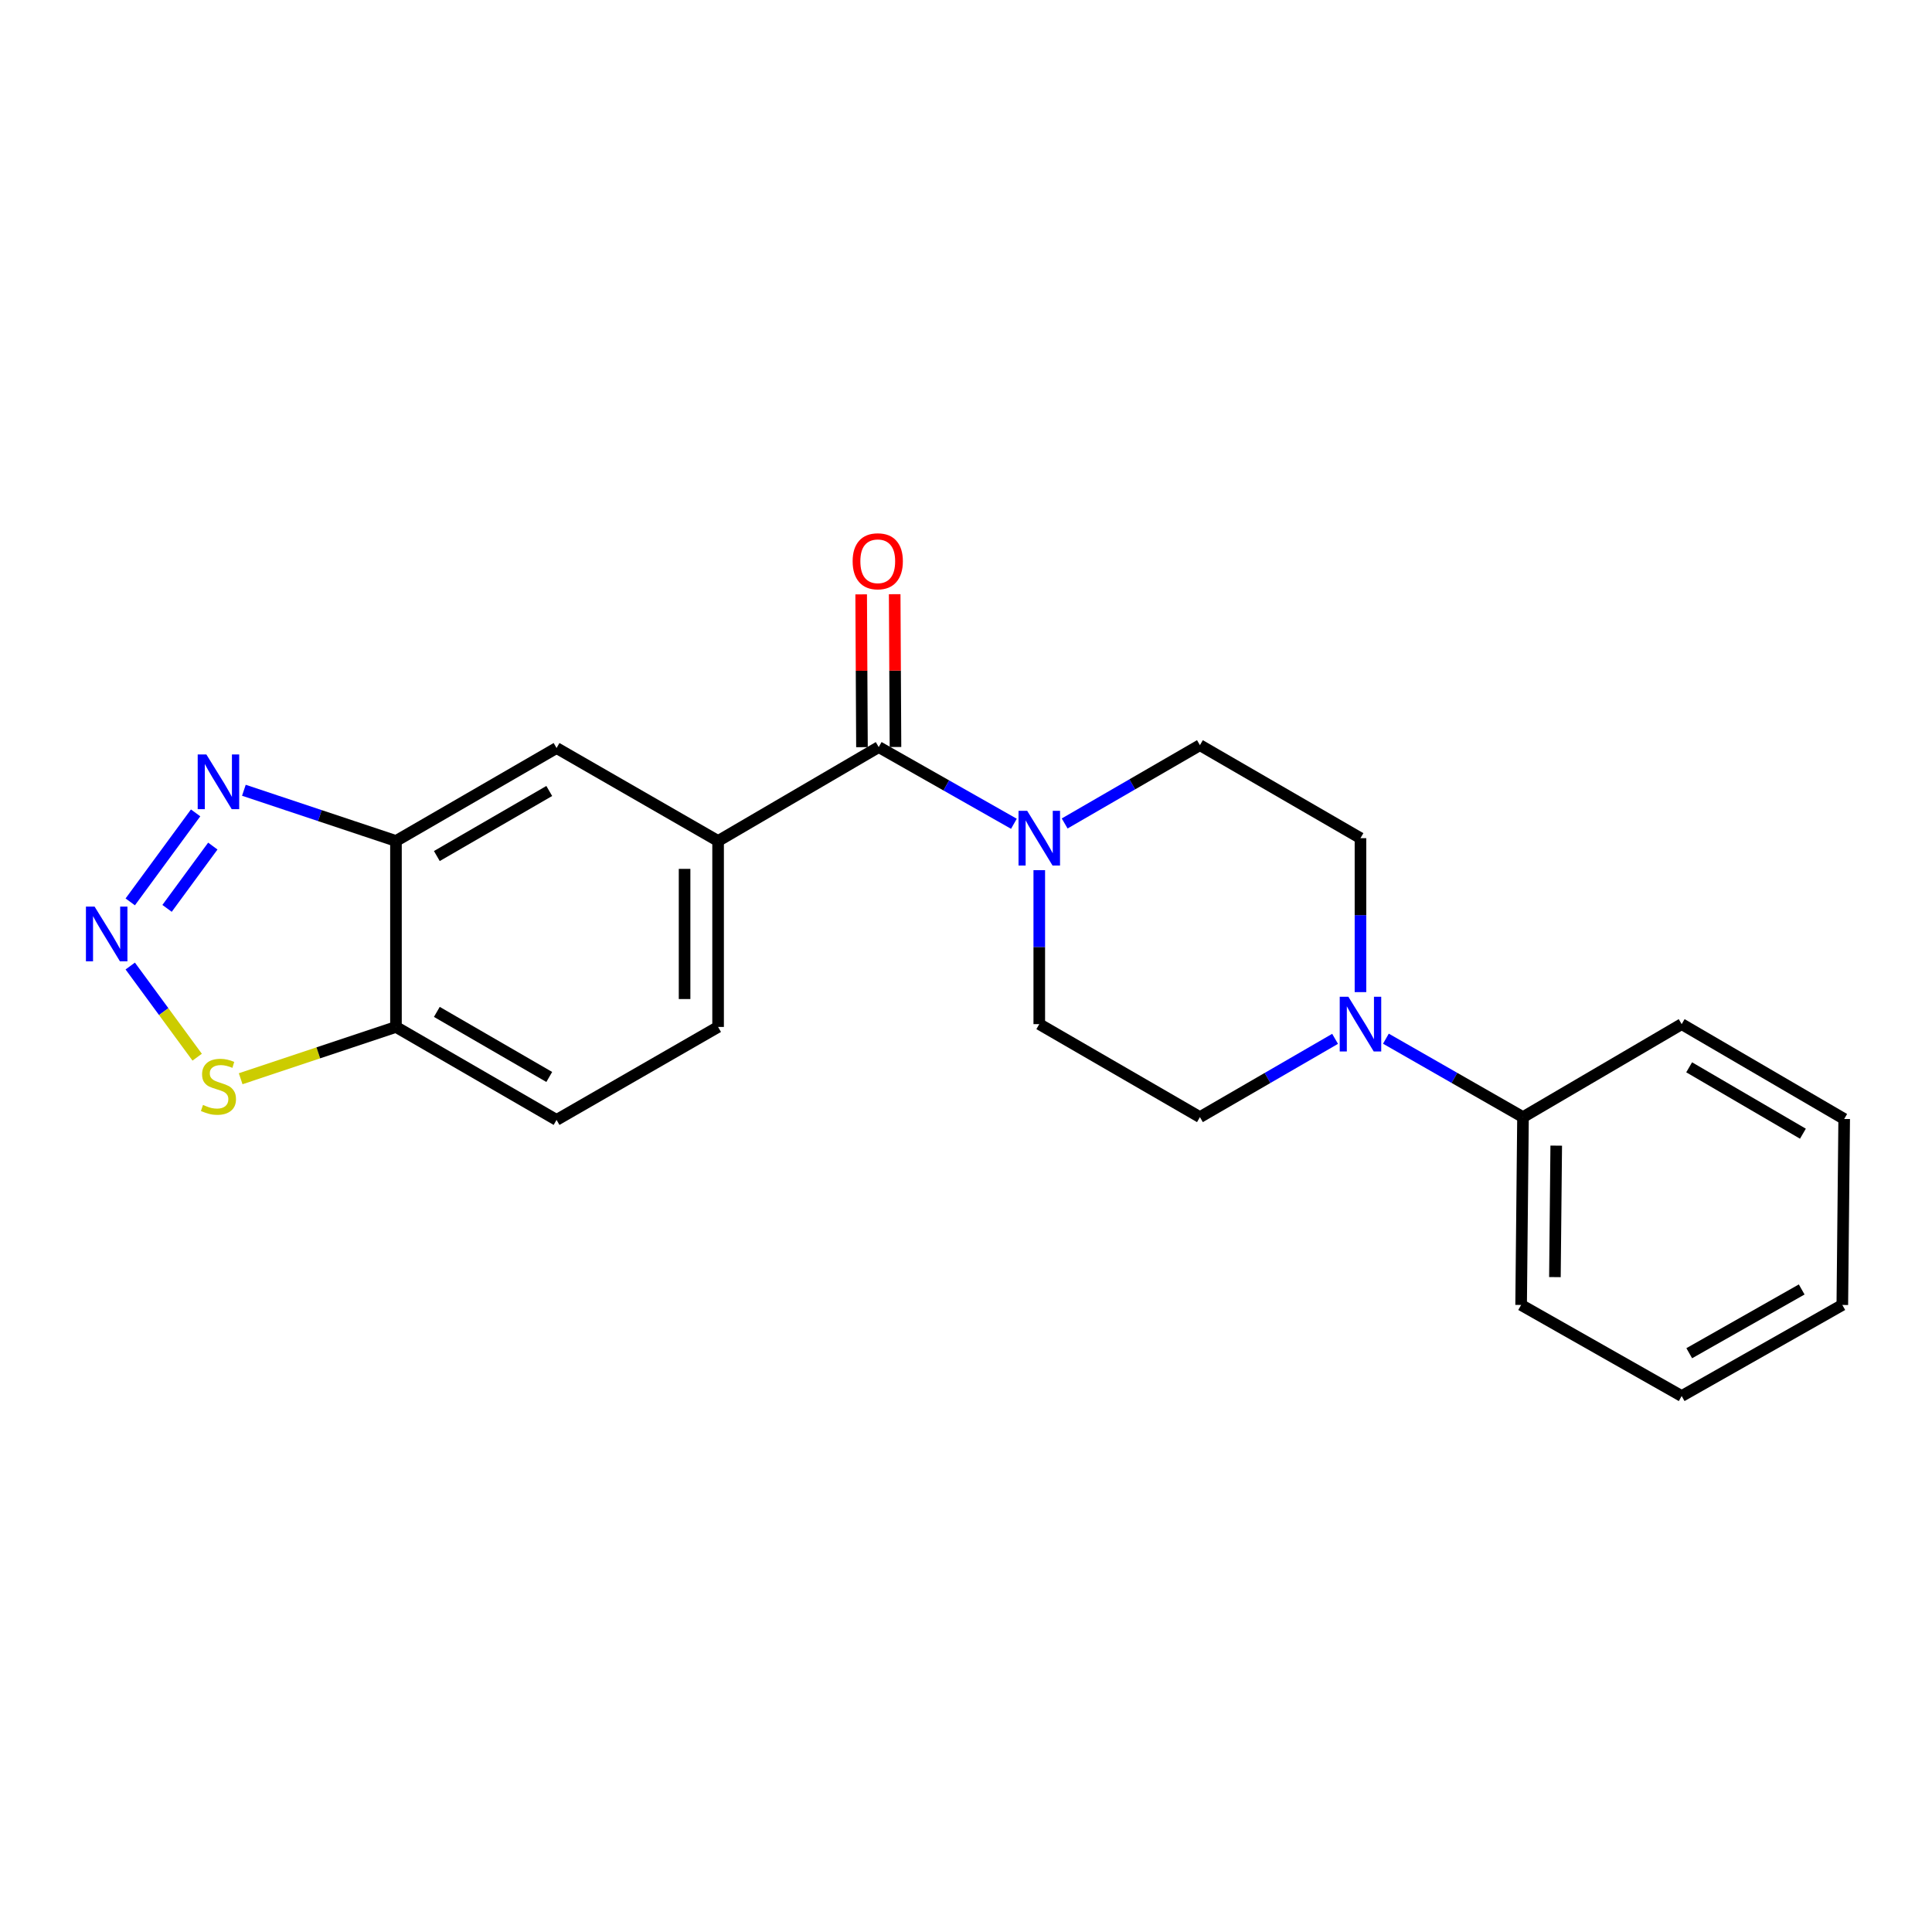 <?xml version='1.0' encoding='iso-8859-1'?>
<svg version='1.1' baseProfile='full'
              xmlns='http://www.w3.org/2000/svg'
                      xmlns:rdkit='http://www.rdkit.org/xml'
                      xmlns:xlink='http://www.w3.org/1999/xlink'
                  xml:space='preserve'
width='1000px' height='1000px' viewBox='0 0 1000 1000'>
<!-- END OF HEADER -->
<rect style='opacity:1.0;fill:#FFFFFF;stroke:none' width='1000' height='1000' x='0' y='0'> </rect>
<path class='bond-1' d='M 67.413,466.814 L 101.252,420.75' style='fill:none;fill-rule:evenodd;stroke:#0000FF;stroke-width:6px;stroke-linecap:butt;stroke-linejoin:miter;stroke-opacity:1' />
<path class='bond-1' d='M 86.469,470.175 L 110.156,437.929' style='fill:none;fill-rule:evenodd;stroke:#0000FF;stroke-width:6px;stroke-linecap:butt;stroke-linejoin:miter;stroke-opacity:1' />
<path class='bond-6' d='M 67.411,500.021 L 84.736,523.612' style='fill:none;fill-rule:evenodd;stroke:#0000FF;stroke-width:6px;stroke-linecap:butt;stroke-linejoin:miter;stroke-opacity:1' />
<path class='bond-6' d='M 84.736,523.612 L 102.061,547.203' style='fill:none;fill-rule:evenodd;stroke:#CCCC00;stroke-width:6px;stroke-linecap:butt;stroke-linejoin:miter;stroke-opacity:1' />
<path class='bond-0' d='M 454.825,386.688 L 371.685,435.289' style='fill:none;fill-rule:evenodd;stroke:#000000;stroke-width:6px;stroke-linecap:butt;stroke-linejoin:miter;stroke-opacity:1' />
<path class='bond-2' d='M 454.825,386.688 L 489.812,406.537' style='fill:none;fill-rule:evenodd;stroke:#000000;stroke-width:6px;stroke-linecap:butt;stroke-linejoin:miter;stroke-opacity:1' />
<path class='bond-2' d='M 489.812,406.537 L 524.799,426.386' style='fill:none;fill-rule:evenodd;stroke:#0000FF;stroke-width:6px;stroke-linecap:butt;stroke-linejoin:miter;stroke-opacity:1' />
<path class='bond-13' d='M 463.499,386.643 L 463.293,347.098' style='fill:none;fill-rule:evenodd;stroke:#000000;stroke-width:6px;stroke-linecap:butt;stroke-linejoin:miter;stroke-opacity:1' />
<path class='bond-13' d='M 463.293,347.098 L 463.087,307.553' style='fill:none;fill-rule:evenodd;stroke:#FF0000;stroke-width:6px;stroke-linecap:butt;stroke-linejoin:miter;stroke-opacity:1' />
<path class='bond-13' d='M 446.152,386.734 L 445.946,347.188' style='fill:none;fill-rule:evenodd;stroke:#000000;stroke-width:6px;stroke-linecap:butt;stroke-linejoin:miter;stroke-opacity:1' />
<path class='bond-13' d='M 445.946,347.188 L 445.74,307.643' style='fill:none;fill-rule:evenodd;stroke:#FF0000;stroke-width:6px;stroke-linecap:butt;stroke-linejoin:miter;stroke-opacity:1' />
<path class='bond-3' d='M 126.231,409.049 L 165.591,422.169' style='fill:none;fill-rule:evenodd;stroke:#0000FF;stroke-width:6px;stroke-linecap:butt;stroke-linejoin:miter;stroke-opacity:1' />
<path class='bond-3' d='M 165.591,422.169 L 204.951,435.289' style='fill:none;fill-rule:evenodd;stroke:#000000;stroke-width:6px;stroke-linecap:butt;stroke-linejoin:miter;stroke-opacity:1' />
<path class='bond-9' d='M 537.927,450.4 L 537.927,490.245' style='fill:none;fill-rule:evenodd;stroke:#0000FF;stroke-width:6px;stroke-linecap:butt;stroke-linejoin:miter;stroke-opacity:1' />
<path class='bond-9' d='M 537.927,490.245 L 537.927,530.091' style='fill:none;fill-rule:evenodd;stroke:#000000;stroke-width:6px;stroke-linecap:butt;stroke-linejoin:miter;stroke-opacity:1' />
<path class='bond-10' d='M 551.069,426.227 L 586.073,405.966' style='fill:none;fill-rule:evenodd;stroke:#0000FF;stroke-width:6px;stroke-linecap:butt;stroke-linejoin:miter;stroke-opacity:1' />
<path class='bond-10' d='M 586.073,405.966 L 621.078,385.705' style='fill:none;fill-rule:evenodd;stroke:#000000;stroke-width:6px;stroke-linecap:butt;stroke-linejoin:miter;stroke-opacity:1' />
<path class='bond-8' d='M 204.951,435.289 L 288.072,387.18' style='fill:none;fill-rule:evenodd;stroke:#000000;stroke-width:6px;stroke-linecap:butt;stroke-linejoin:miter;stroke-opacity:1' />
<path class='bond-8' d='M 226.109,443.086 L 284.294,409.41' style='fill:none;fill-rule:evenodd;stroke:#000000;stroke-width:6px;stroke-linecap:butt;stroke-linejoin:miter;stroke-opacity:1' />
<path class='bond-22' d='M 204.951,435.289 L 204.951,531.546' style='fill:none;fill-rule:evenodd;stroke:#000000;stroke-width:6px;stroke-linecap:butt;stroke-linejoin:miter;stroke-opacity:1' />
<path class='bond-4' d='M 704.179,513.524 L 704.179,473.679' style='fill:none;fill-rule:evenodd;stroke:#0000FF;stroke-width:6px;stroke-linecap:butt;stroke-linejoin:miter;stroke-opacity:1' />
<path class='bond-4' d='M 704.179,473.679 L 704.179,433.834' style='fill:none;fill-rule:evenodd;stroke:#000000;stroke-width:6px;stroke-linecap:butt;stroke-linejoin:miter;stroke-opacity:1' />
<path class='bond-14' d='M 717.342,537.621 L 752.823,557.92' style='fill:none;fill-rule:evenodd;stroke:#0000FF;stroke-width:6px;stroke-linecap:butt;stroke-linejoin:miter;stroke-opacity:1' />
<path class='bond-14' d='M 752.823,557.92 L 788.303,578.219' style='fill:none;fill-rule:evenodd;stroke:#000000;stroke-width:6px;stroke-linecap:butt;stroke-linejoin:miter;stroke-opacity:1' />
<path class='bond-24' d='M 691.039,537.701 L 656.058,557.96' style='fill:none;fill-rule:evenodd;stroke:#0000FF;stroke-width:6px;stroke-linecap:butt;stroke-linejoin:miter;stroke-opacity:1' />
<path class='bond-24' d='M 656.058,557.96 L 621.078,578.219' style='fill:none;fill-rule:evenodd;stroke:#000000;stroke-width:6px;stroke-linecap:butt;stroke-linejoin:miter;stroke-opacity:1' />
<path class='bond-5' d='M 371.685,435.289 L 288.072,387.18' style='fill:none;fill-rule:evenodd;stroke:#000000;stroke-width:6px;stroke-linecap:butt;stroke-linejoin:miter;stroke-opacity:1' />
<path class='bond-23' d='M 371.685,435.289 L 371.685,531.546' style='fill:none;fill-rule:evenodd;stroke:#000000;stroke-width:6px;stroke-linecap:butt;stroke-linejoin:miter;stroke-opacity:1' />
<path class='bond-23' d='M 354.338,449.728 L 354.338,517.107' style='fill:none;fill-rule:evenodd;stroke:#000000;stroke-width:6px;stroke-linecap:butt;stroke-linejoin:miter;stroke-opacity:1' />
<path class='bond-7' d='M 124.571,558.356 L 164.761,544.951' style='fill:none;fill-rule:evenodd;stroke:#CCCC00;stroke-width:6px;stroke-linecap:butt;stroke-linejoin:miter;stroke-opacity:1' />
<path class='bond-7' d='M 164.761,544.951 L 204.951,531.546' style='fill:none;fill-rule:evenodd;stroke:#000000;stroke-width:6px;stroke-linecap:butt;stroke-linejoin:miter;stroke-opacity:1' />
<path class='bond-16' d='M 204.951,531.546 L 288.072,579.665' style='fill:none;fill-rule:evenodd;stroke:#000000;stroke-width:6px;stroke-linecap:butt;stroke-linejoin:miter;stroke-opacity:1' />
<path class='bond-16' d='M 226.11,523.751 L 284.295,557.434' style='fill:none;fill-rule:evenodd;stroke:#000000;stroke-width:6px;stroke-linecap:butt;stroke-linejoin:miter;stroke-opacity:1' />
<path class='bond-12' d='M 537.927,530.091 L 621.078,578.219' style='fill:none;fill-rule:evenodd;stroke:#000000;stroke-width:6px;stroke-linecap:butt;stroke-linejoin:miter;stroke-opacity:1' />
<path class='bond-11' d='M 621.078,385.705 L 704.179,433.834' style='fill:none;fill-rule:evenodd;stroke:#000000;stroke-width:6px;stroke-linecap:butt;stroke-linejoin:miter;stroke-opacity:1' />
<path class='bond-17' d='M 788.303,578.219 L 787.33,675.44' style='fill:none;fill-rule:evenodd;stroke:#000000;stroke-width:6px;stroke-linecap:butt;stroke-linejoin:miter;stroke-opacity:1' />
<path class='bond-17' d='M 805.503,592.976 L 804.822,661.03' style='fill:none;fill-rule:evenodd;stroke:#000000;stroke-width:6px;stroke-linecap:butt;stroke-linejoin:miter;stroke-opacity:1' />
<path class='bond-18' d='M 788.303,578.219 L 870.432,530.091' style='fill:none;fill-rule:evenodd;stroke:#000000;stroke-width:6px;stroke-linecap:butt;stroke-linejoin:miter;stroke-opacity:1' />
<path class='bond-15' d='M 371.685,531.546 L 288.072,579.665' style='fill:none;fill-rule:evenodd;stroke:#000000;stroke-width:6px;stroke-linecap:butt;stroke-linejoin:miter;stroke-opacity:1' />
<path class='bond-19' d='M 787.33,675.44 L 870.432,722.585' style='fill:none;fill-rule:evenodd;stroke:#000000;stroke-width:6px;stroke-linecap:butt;stroke-linejoin:miter;stroke-opacity:1' />
<path class='bond-20' d='M 870.432,530.091 L 954.545,579.183' style='fill:none;fill-rule:evenodd;stroke:#000000;stroke-width:6px;stroke-linecap:butt;stroke-linejoin:miter;stroke-opacity:1' />
<path class='bond-20' d='M 874.305,552.437 L 933.184,586.801' style='fill:none;fill-rule:evenodd;stroke:#000000;stroke-width:6px;stroke-linecap:butt;stroke-linejoin:miter;stroke-opacity:1' />
<path class='bond-25' d='M 870.432,722.585 L 953.582,675.44' style='fill:none;fill-rule:evenodd;stroke:#000000;stroke-width:6px;stroke-linecap:butt;stroke-linejoin:miter;stroke-opacity:1' />
<path class='bond-25' d='M 874.348,700.423 L 932.553,667.421' style='fill:none;fill-rule:evenodd;stroke:#000000;stroke-width:6px;stroke-linecap:butt;stroke-linejoin:miter;stroke-opacity:1' />
<path class='bond-21' d='M 954.545,579.183 L 953.582,675.44' style='fill:none;fill-rule:evenodd;stroke:#000000;stroke-width:6px;stroke-linecap:butt;stroke-linejoin:miter;stroke-opacity:1' />
<path  class='atom-0' d='M 48.957 469.258
L 58.237 484.258
Q 59.157 485.738, 60.637 488.418
Q 62.117 491.098, 62.197 491.258
L 62.197 469.258
L 65.957 469.258
L 65.957 497.578
L 62.077 497.578
L 52.117 481.178
Q 50.957 479.258, 49.717 477.058
Q 48.517 474.858, 48.157 474.178
L 48.157 497.578
L 44.477 497.578
L 44.477 469.258
L 48.957 469.258
' fill='#0000FF'/>
<path  class='atom-2' d='M 106.809 390.502
L 116.089 405.502
Q 117.009 406.982, 118.489 409.662
Q 119.969 412.342, 120.049 412.502
L 120.049 390.502
L 123.809 390.502
L 123.809 418.822
L 119.929 418.822
L 109.969 402.422
Q 108.809 400.502, 107.569 398.302
Q 106.369 396.102, 106.009 395.422
L 106.009 418.822
L 102.329 418.822
L 102.329 390.502
L 106.809 390.502
' fill='#0000FF'/>
<path  class='atom-3' d='M 531.667 419.674
L 540.947 434.674
Q 541.867 436.154, 543.347 438.834
Q 544.827 441.514, 544.907 441.674
L 544.907 419.674
L 548.667 419.674
L 548.667 447.994
L 544.787 447.994
L 534.827 431.594
Q 533.667 429.674, 532.427 427.474
Q 531.227 425.274, 530.867 424.594
L 530.867 447.994
L 527.187 447.994
L 527.187 419.674
L 531.667 419.674
' fill='#0000FF'/>
<path  class='atom-5' d='M 697.919 515.931
L 707.199 530.931
Q 708.119 532.411, 709.599 535.091
Q 711.079 537.771, 711.159 537.931
L 711.159 515.931
L 714.919 515.931
L 714.919 544.251
L 711.039 544.251
L 701.079 527.851
Q 699.919 525.931, 698.679 523.731
Q 697.479 521.531, 697.119 520.851
L 697.119 544.251
L 693.439 544.251
L 693.439 515.931
L 697.919 515.931
' fill='#0000FF'/>
<path  class='atom-7' d='M 105.069 571.912
Q 105.389 572.032, 106.709 572.592
Q 108.029 573.152, 109.469 573.512
Q 110.949 573.832, 112.389 573.832
Q 115.069 573.832, 116.629 572.552
Q 118.189 571.232, 118.189 568.952
Q 118.189 567.392, 117.389 566.432
Q 116.629 565.472, 115.429 564.952
Q 114.229 564.432, 112.229 563.832
Q 109.709 563.072, 108.189 562.352
Q 106.709 561.632, 105.629 560.112
Q 104.589 558.592, 104.589 556.032
Q 104.589 552.472, 106.989 550.272
Q 109.429 548.072, 114.229 548.072
Q 117.509 548.072, 121.229 549.632
L 120.309 552.712
Q 116.909 551.312, 114.349 551.312
Q 111.589 551.312, 110.069 552.472
Q 108.549 553.592, 108.589 555.552
Q 108.589 557.072, 109.349 557.992
Q 110.149 558.912, 111.269 559.432
Q 112.429 559.952, 114.349 560.552
Q 116.909 561.352, 118.429 562.152
Q 119.949 562.952, 121.029 564.592
Q 122.149 566.192, 122.149 568.952
Q 122.149 572.872, 119.509 574.992
Q 116.909 577.072, 112.549 577.072
Q 110.029 577.072, 108.109 576.512
Q 106.229 575.992, 103.989 575.072
L 105.069 571.912
' fill='#CCCC00'/>
<path  class='atom-14' d='M 441.324 290.512
Q 441.324 283.712, 444.684 279.912
Q 448.044 276.112, 454.324 276.112
Q 460.604 276.112, 463.964 279.912
Q 467.324 283.712, 467.324 290.512
Q 467.324 297.392, 463.924 301.312
Q 460.524 305.192, 454.324 305.192
Q 448.084 305.192, 444.684 301.312
Q 441.324 297.432, 441.324 290.512
M 454.324 301.992
Q 458.644 301.992, 460.964 299.112
Q 463.324 296.192, 463.324 290.512
Q 463.324 284.952, 460.964 282.152
Q 458.644 279.312, 454.324 279.312
Q 450.004 279.312, 447.644 282.112
Q 445.324 284.912, 445.324 290.512
Q 445.324 296.232, 447.644 299.112
Q 450.004 301.992, 454.324 301.992
' fill='#FF0000'/>
</svg>
